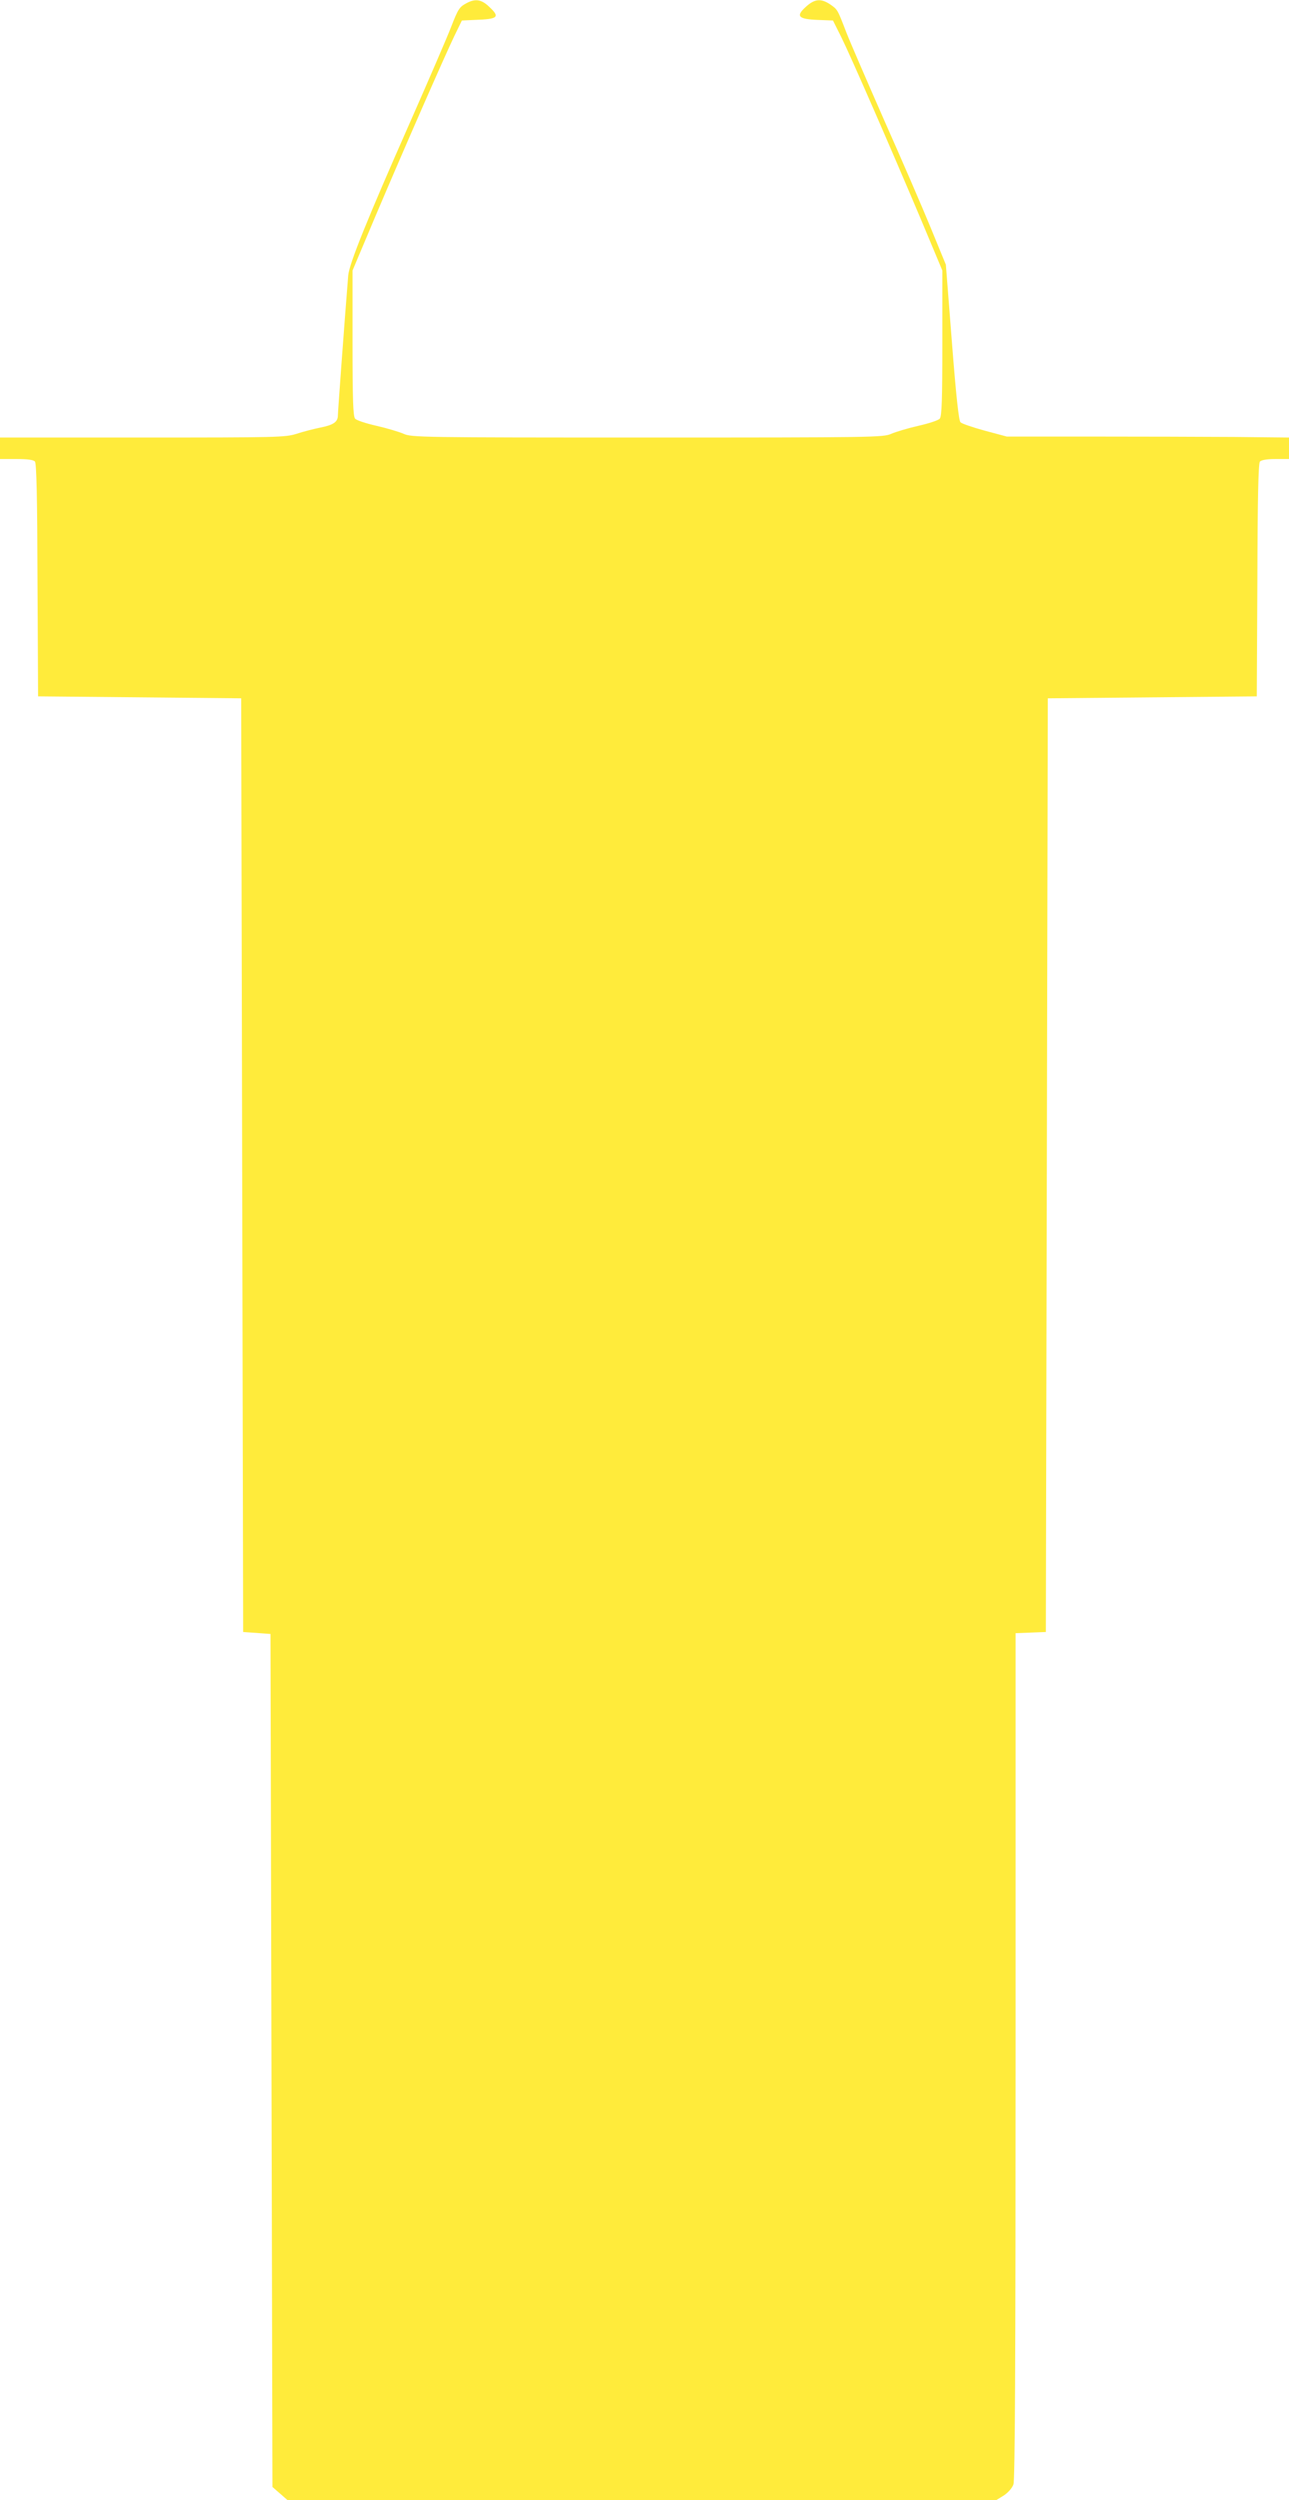 <?xml version="1.0" standalone="no"?>
<!DOCTYPE svg PUBLIC "-//W3C//DTD SVG 20010904//EN"
 "http://www.w3.org/TR/2001/REC-SVG-20010904/DTD/svg10.dtd">
<svg version="1.0" xmlns="http://www.w3.org/2000/svg"
 width="660pt" height="1280pt" viewBox="0 0 660 1280"
 preserveAspectRatio="xMidYMid meet">
<g transform="translate(0,1280) scale(0.1,-0.1)"
fill="#ffeb3b" stroke="none">
<path d="M2389 12784 c-37 -20 -43 -29 -80 -124 -18 -47 -112 -265 -209 -485
-221 -500 -312 -726 -317 -785 -18 -222 -53 -699 -53 -717 0 -33 -23 -49 -90
-62 -34 -7 -89 -21 -122 -32 -58 -18 -96 -19 -789 -19 l-729 0 0 -55 0 -55 84
0 c58 0 87 -4 95 -13 8 -10 12 -189 13 -608 l3 -594 520 -5 520 -5 5 -2390 5
-2390 70 -5 70 -5 5 -2184 5 -2183 39 -34 39 -34 1814 0 1813 0 39 24 c23 15
43 38 50 57 8 23 11 625 11 2195 l0 2163 78 3 77 3 5 2390 5 2390 535 5 535 5
3 594 c1 419 5 598 13 608 8 8 35 13 80 13 l69 0 0 55 0 55 -282 3 c-156 1
-481 2 -723 2 l-440 0 -112 30 c-62 17 -118 36 -125 43 -9 9 -23 139 -44 410
l-31 397 -78 190 c-43 105 -150 352 -238 550 -87 198 -175 401 -194 450 -45
117 -44 116 -83 143 -47 31 -79 28 -124 -13 -53 -48 -39 -63 62 -67 l77 -3 42
-84 c50 -101 251 -562 407 -931 l111 -265 0 -371 c0 -292 -3 -374 -13 -387 -7
-9 -57 -25 -110 -37 -53 -12 -116 -31 -139 -41 -40 -18 -88 -19 -1248 -19
-1160 0 -1208 1 -1248 19 -23 10 -86 29 -139 41 -53 12 -103 28 -110 37 -10
13 -13 95 -13 387 l0 371 116 275 c151 356 356 823 405 925 l39 80 65 3 c122
4 132 14 74 68 -39 37 -70 42 -115 18z"/>
</g>
</svg>
